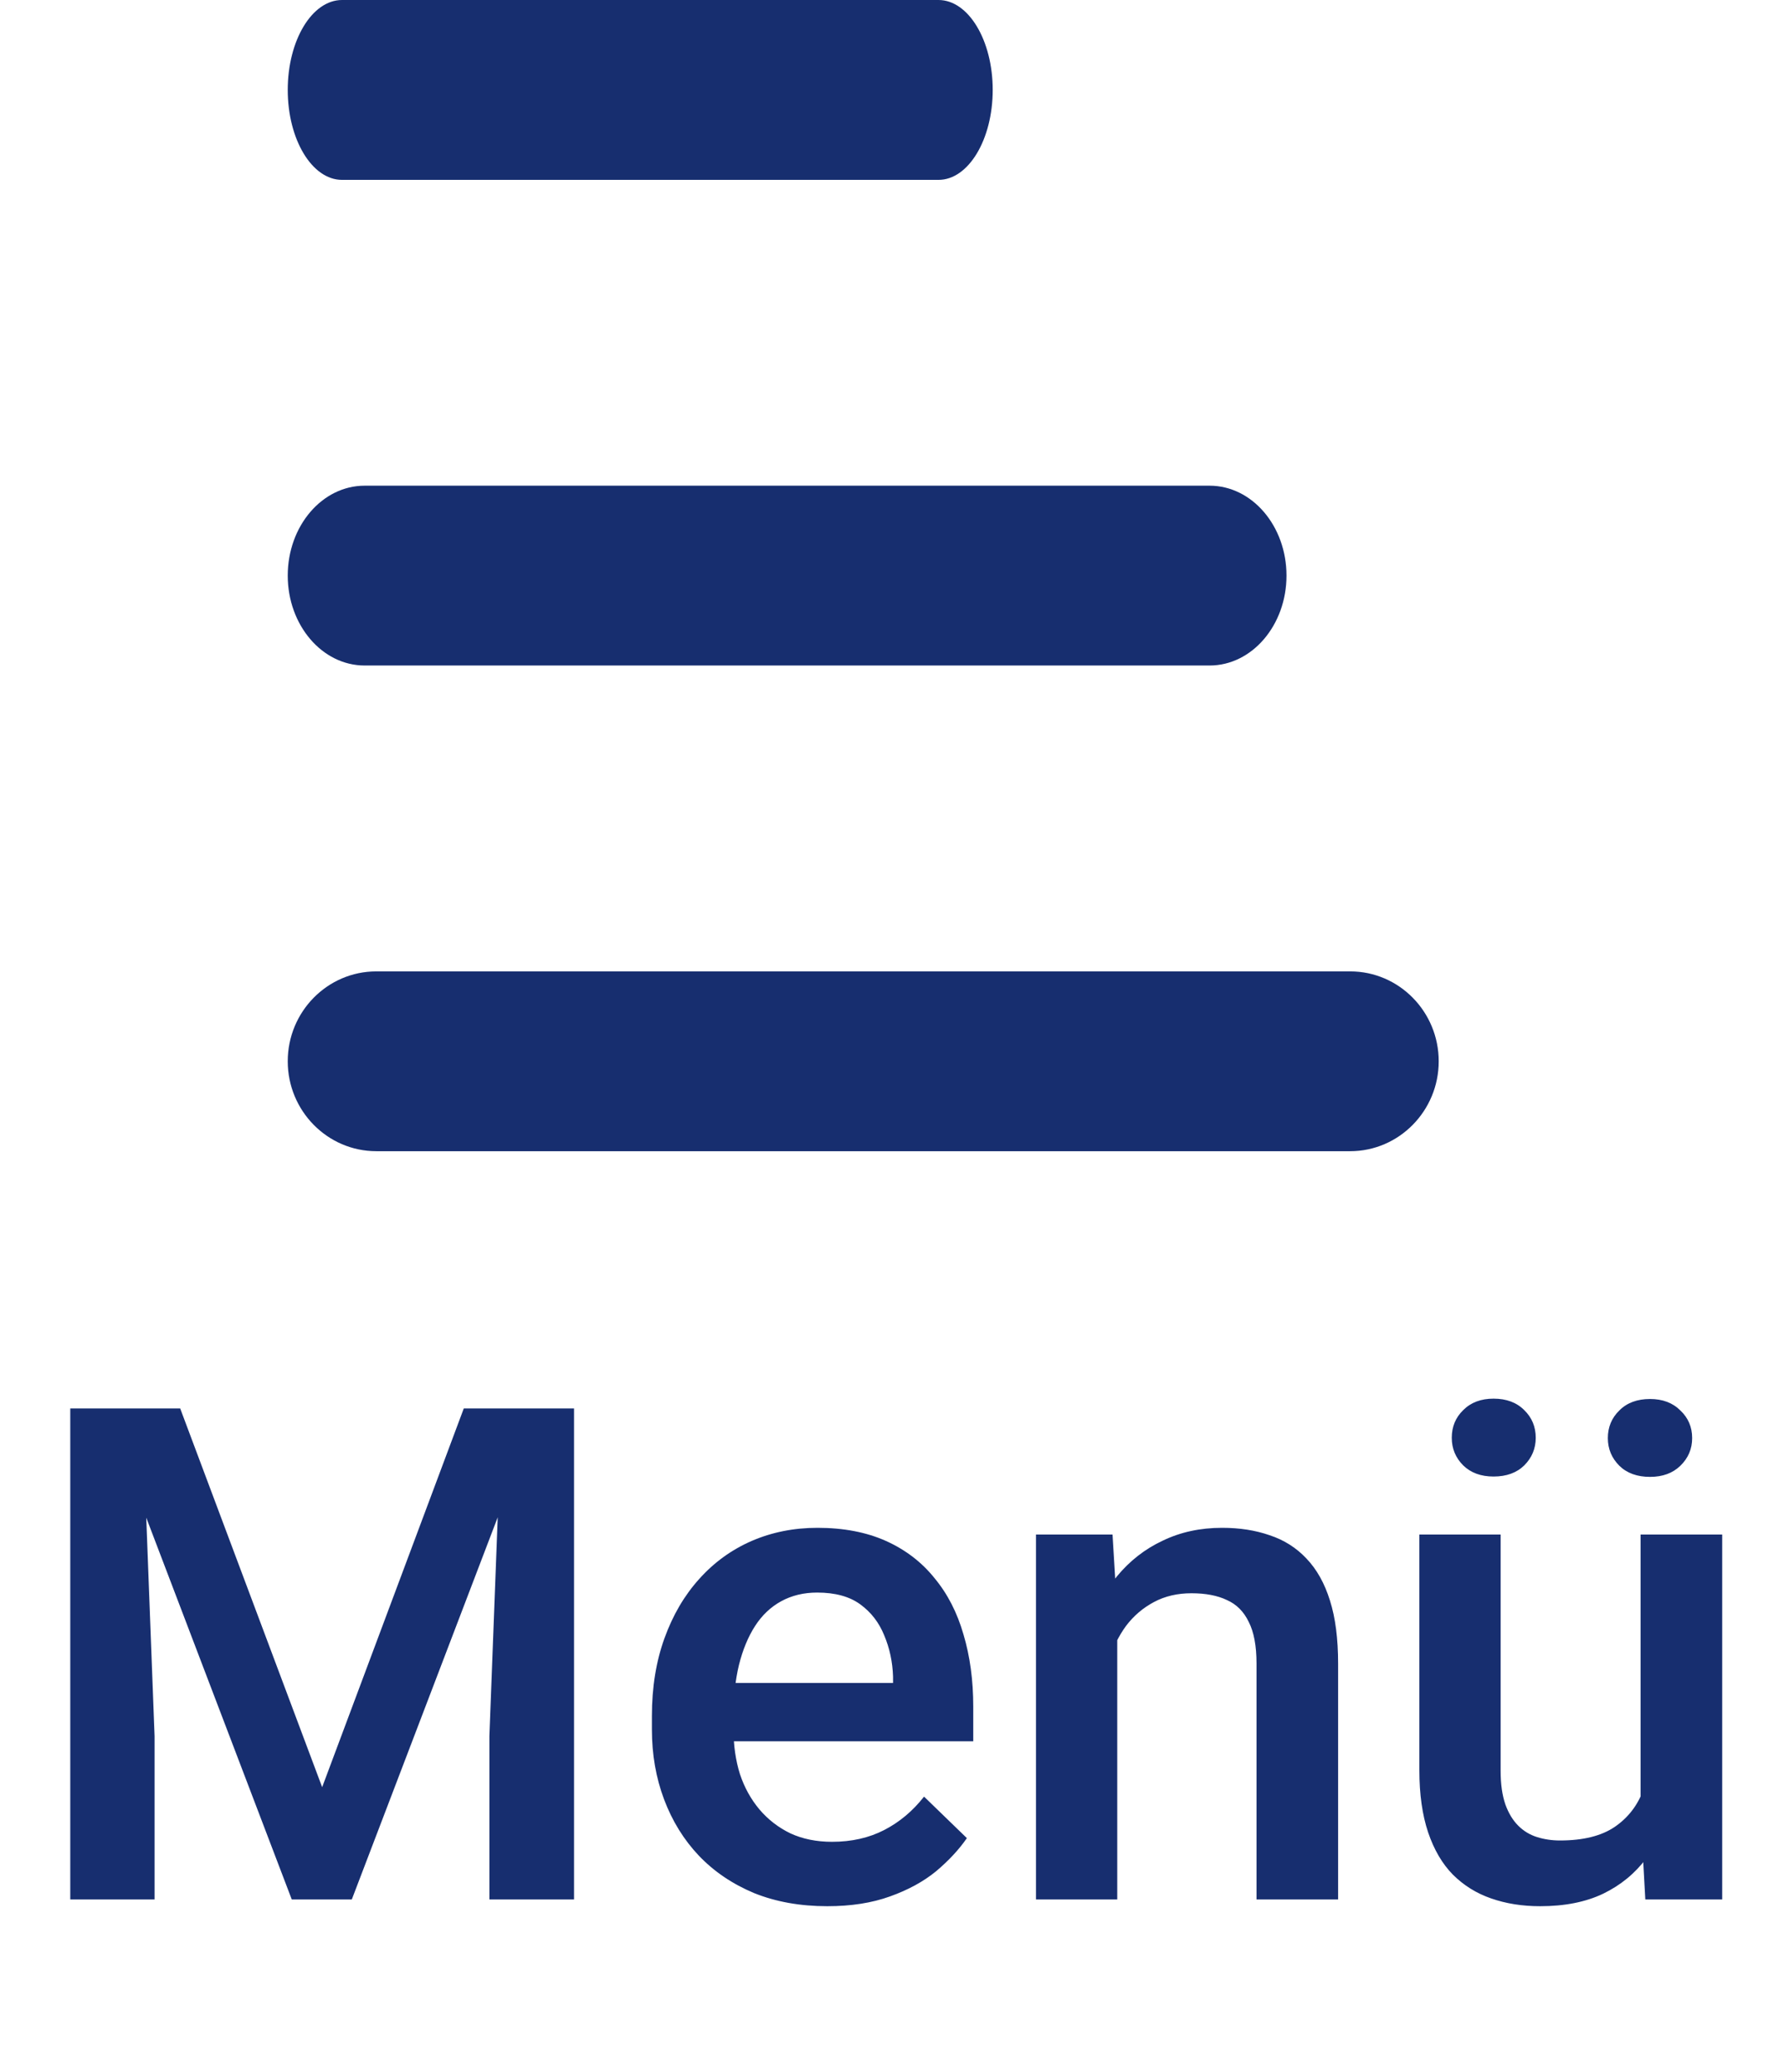 <svg width="31" height="36" viewBox="0 0 31 36" fill="none" xmlns="http://www.w3.org/2000/svg">
<path d="M1.818 24.469H3.131L5.598 31.049L8.059 24.469H9.371L6.113 33H5.07L1.818 24.469ZM1.221 24.469H2.469L2.686 30.164V33H1.221V24.469ZM8.721 24.469H9.975V33H8.504V30.164L8.721 24.469ZM14.375 33.117C13.906 33.117 13.482 33.041 13.104 32.889C12.729 32.732 12.408 32.516 12.143 32.238C11.881 31.961 11.68 31.635 11.539 31.26C11.398 30.885 11.328 30.48 11.328 30.047V29.812C11.328 29.316 11.4 28.867 11.545 28.465C11.69 28.062 11.891 27.719 12.148 27.434C12.406 27.145 12.711 26.924 13.062 26.771C13.414 26.619 13.795 26.543 14.205 26.543C14.658 26.543 15.055 26.619 15.395 26.771C15.734 26.924 16.016 27.139 16.238 27.416C16.465 27.689 16.633 28.016 16.742 28.395C16.855 28.773 16.912 29.191 16.912 29.648V30.252H12.014V29.238H15.518V29.127C15.51 28.873 15.459 28.635 15.365 28.412C15.275 28.189 15.137 28.01 14.949 27.873C14.762 27.736 14.512 27.668 14.199 27.668C13.965 27.668 13.756 27.719 13.572 27.82C13.393 27.918 13.242 28.061 13.121 28.248C13 28.436 12.906 28.662 12.84 28.928C12.777 29.189 12.746 29.484 12.746 29.812V30.047C12.746 30.324 12.783 30.582 12.857 30.82C12.935 31.055 13.049 31.26 13.197 31.436C13.346 31.611 13.525 31.75 13.736 31.852C13.947 31.949 14.188 31.998 14.457 31.998C14.797 31.998 15.1 31.93 15.365 31.793C15.631 31.656 15.861 31.463 16.057 31.213L16.801 31.934C16.664 32.133 16.486 32.324 16.268 32.508C16.049 32.688 15.781 32.834 15.465 32.947C15.152 33.06 14.789 33.117 14.375 33.117ZM19.414 28.014V33H18.002V26.66H19.332L19.414 28.014ZM19.162 29.596L18.705 29.59C18.709 29.141 18.771 28.729 18.893 28.354C19.018 27.979 19.189 27.656 19.408 27.387C19.631 27.117 19.896 26.91 20.205 26.766C20.514 26.617 20.857 26.543 21.236 26.543C21.541 26.543 21.816 26.586 22.062 26.672C22.312 26.754 22.525 26.889 22.701 27.076C22.881 27.264 23.018 27.508 23.111 27.809C23.205 28.105 23.252 28.471 23.252 28.904V33H21.834V28.898C21.834 28.594 21.789 28.354 21.699 28.178C21.613 27.998 21.486 27.871 21.318 27.797C21.154 27.719 20.949 27.68 20.703 27.68C20.461 27.68 20.244 27.73 20.053 27.832C19.861 27.934 19.699 28.072 19.566 28.248C19.438 28.424 19.338 28.627 19.268 28.857C19.197 29.088 19.162 29.334 19.162 29.596ZM28.508 31.506V26.66H29.926V33H28.59L28.508 31.506ZM28.707 30.188L29.182 30.176C29.182 30.602 29.135 30.994 29.041 31.354C28.947 31.709 28.803 32.02 28.607 32.285C28.412 32.547 28.162 32.752 27.857 32.9C27.553 33.045 27.188 33.117 26.762 33.117C26.453 33.117 26.17 33.072 25.912 32.982C25.654 32.893 25.432 32.754 25.244 32.566C25.061 32.379 24.918 32.135 24.816 31.834C24.715 31.533 24.664 31.174 24.664 30.756V26.66H26.076V30.768C26.076 30.998 26.104 31.191 26.158 31.348C26.213 31.5 26.287 31.623 26.381 31.717C26.475 31.811 26.584 31.877 26.709 31.916C26.834 31.955 26.967 31.975 27.107 31.975C27.51 31.975 27.826 31.896 28.057 31.74C28.291 31.58 28.457 31.365 28.555 31.096C28.656 30.826 28.707 30.523 28.707 30.188ZM25.227 24.979C25.227 24.787 25.293 24.627 25.426 24.498C25.559 24.365 25.734 24.299 25.953 24.299C26.176 24.299 26.354 24.365 26.486 24.498C26.619 24.627 26.686 24.787 26.686 24.979C26.686 25.166 26.619 25.326 26.486 25.459C26.354 25.588 26.176 25.652 25.953 25.652C25.734 25.652 25.559 25.588 25.426 25.459C25.293 25.326 25.227 25.166 25.227 24.979ZM27.939 24.984C27.939 24.793 28.006 24.633 28.139 24.504C28.271 24.371 28.449 24.305 28.672 24.305C28.891 24.305 29.066 24.371 29.199 24.504C29.336 24.633 29.404 24.793 29.404 24.984C29.404 25.172 29.336 25.332 29.199 25.465C29.066 25.594 28.891 25.658 28.672 25.658C28.449 25.658 28.271 25.594 28.139 25.465C28.006 25.332 27.939 25.172 27.939 24.984Z" fill="#172E6F"/>
<path fill-rule="evenodd" clip-rule="evenodd" d="M16.308 0C16.828 0 17.25 0.7 17.25 1.562C17.25 2.424 16.828 3.125 16.308 3.125H5.943C5.422 3.125 5 2.424 5 1.562C5 0.7 5.422 0 5.943 0H16.308ZM23.461 16.876C24.31 16.876 25 17.576 25 18.438C25 19.299 24.31 20 23.461 20H6.539C5.69 20 5 19.299 5 18.438C5 17.576 5.69 16.876 6.539 16.876H23.461ZM22.355 10C22.355 9.138 21.756 8.438 21.019 8.438H6.336C5.598 8.438 5 9.138 5 10C5 10.861 5.598 11.562 6.336 11.562H21.019C21.756 11.562 22.355 10.861 22.355 10Z" fill="#172E6F"/>
</svg>
